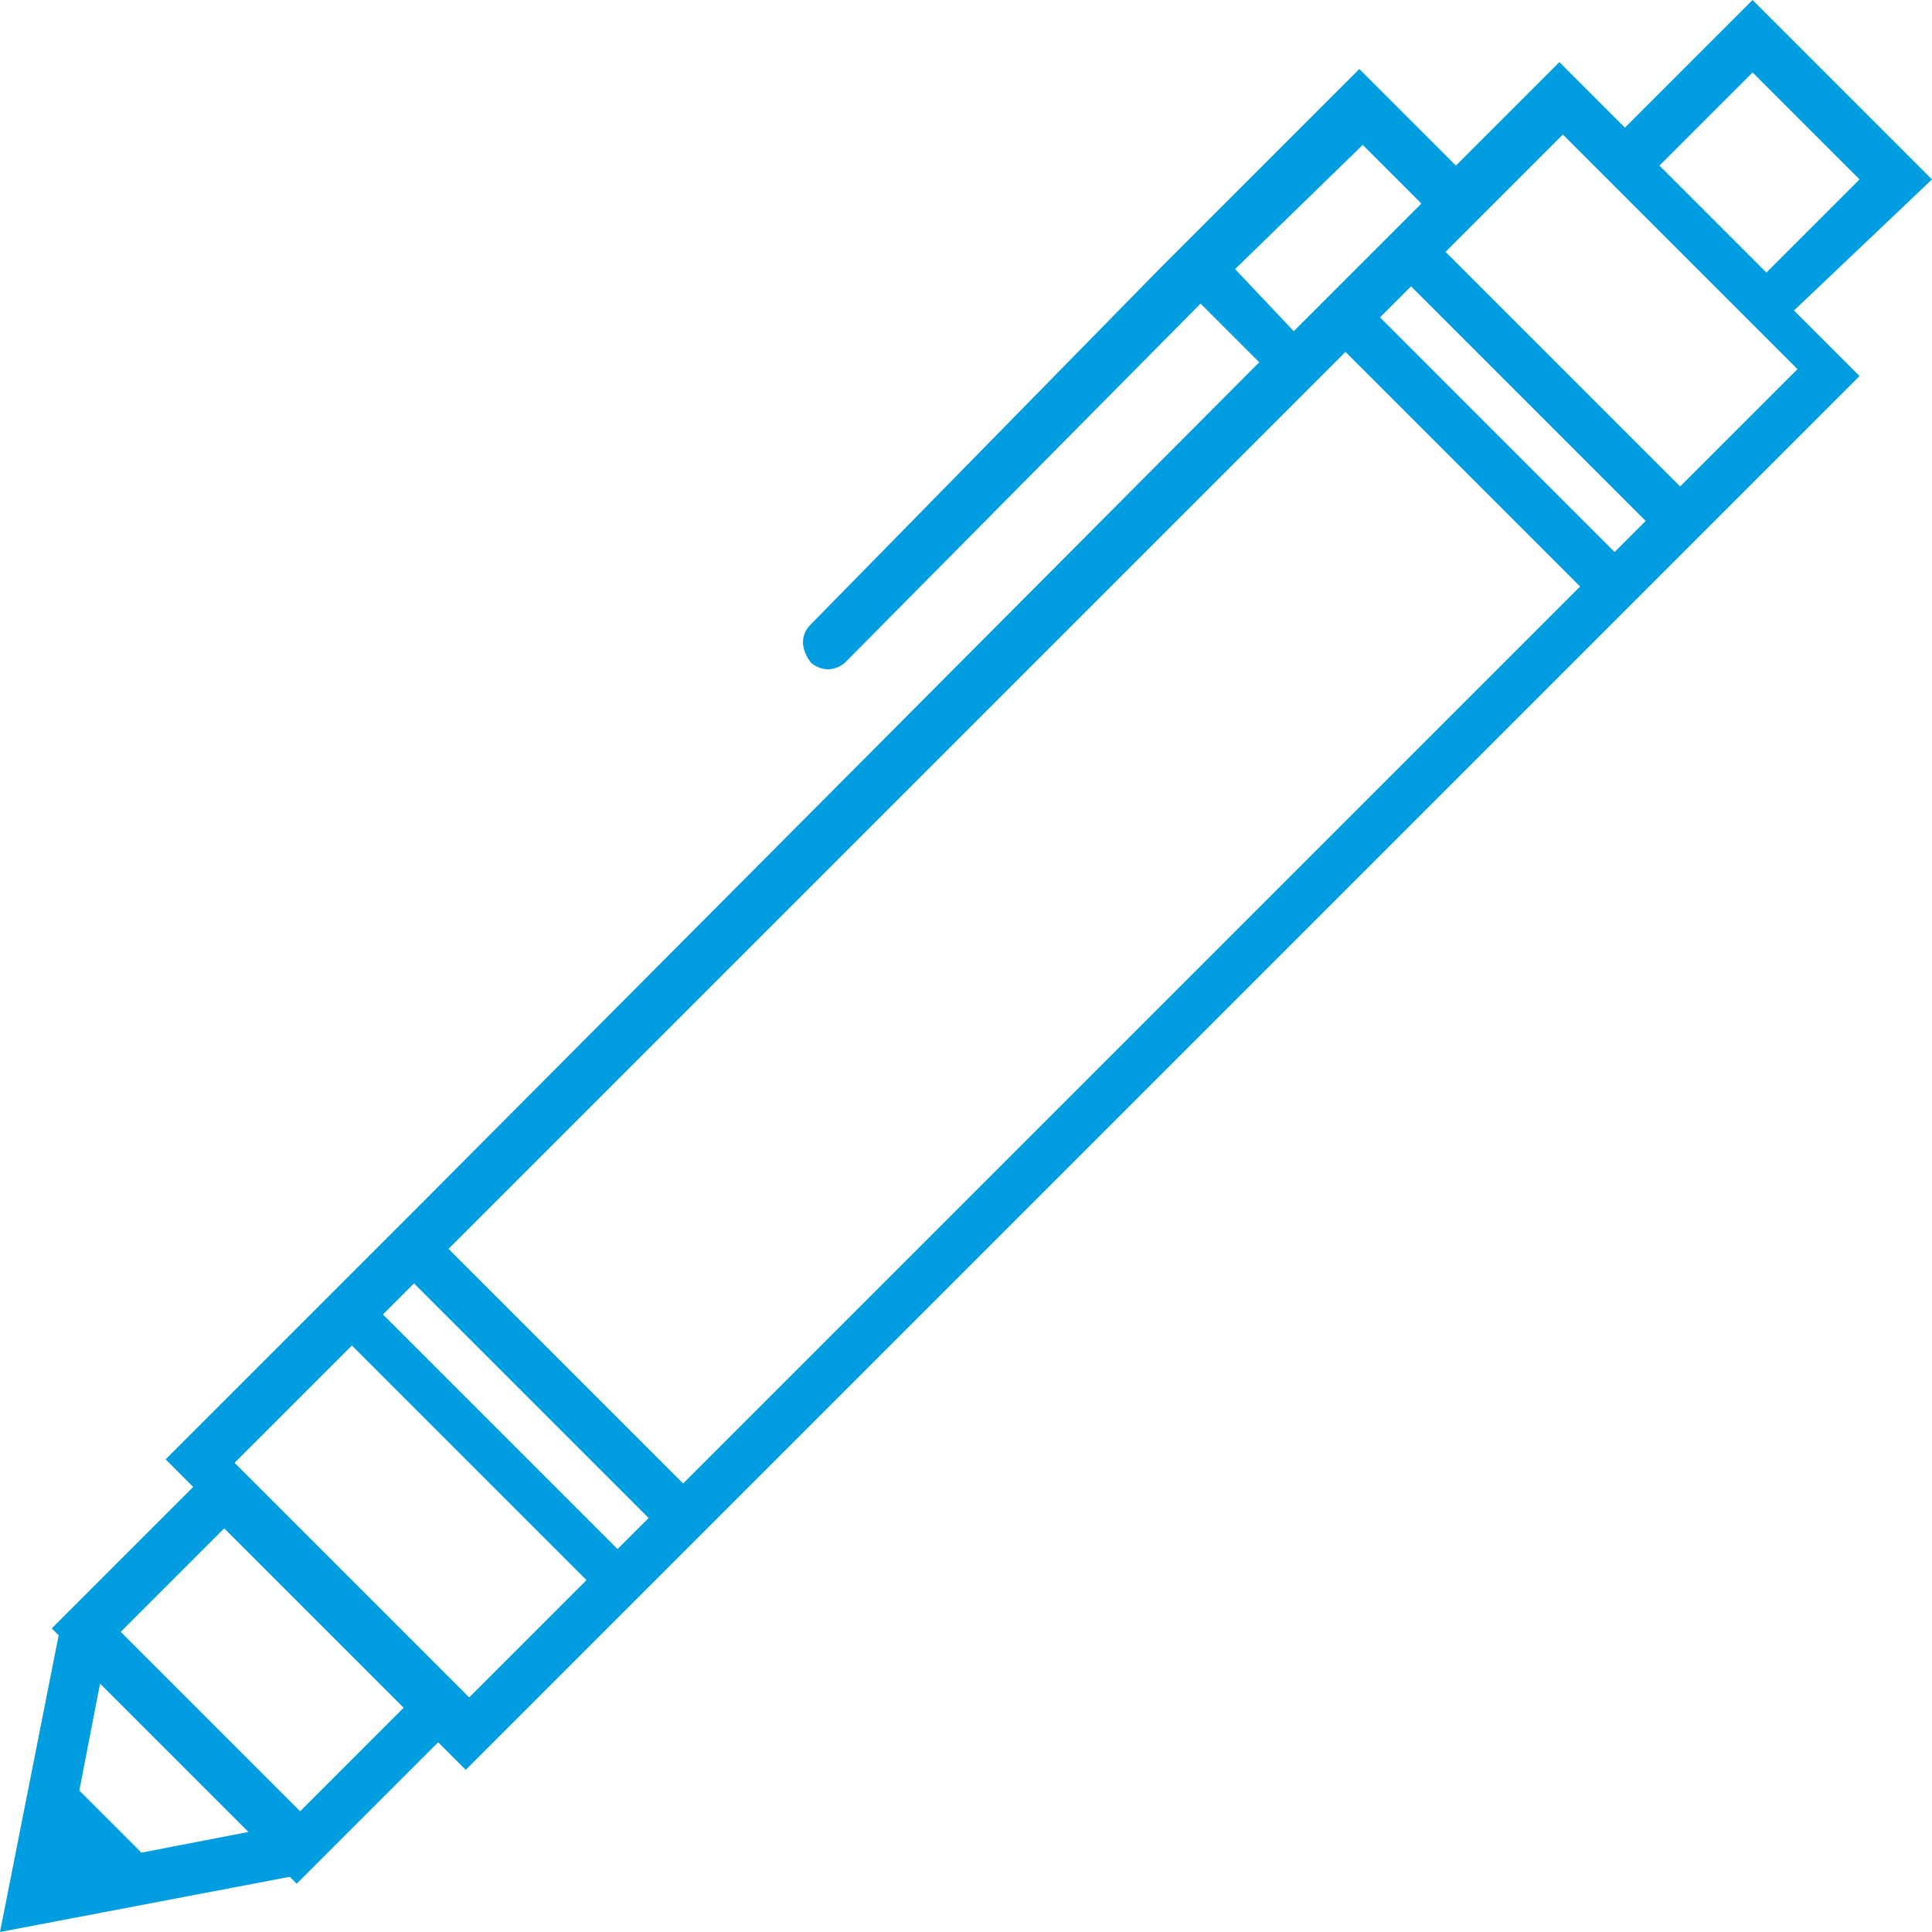 <svg id="Calque_1" xmlns="http://www.w3.org/2000/svg" viewBox="0 0 56 56"><style>.st0{fill:#009ee0}</style><path class="st0" d="M56 5.2L50.8 0l-3.7 3.7-1.9-1.9-3 3L39.4 2l-5.7 5.7-10.2 10.4c-.3.3-.3.7 0 1.1.1.1.3.2.5.2s.4-.1.5-.2L34.8 8.8l1.7 1.7L12 35.1 9.1 38l-4.3 4.3.8.8-4.1 4.1.2.2L0 56l8.4-1.6.2.2 4.1-4.1.8.8 4.3-4.3 2.9-2.9 26-26 2.9-2.9 4.3-4.3L52 9l4-3.8zM35.8 7.8l3.7-3.6 1.7 1.7-.4.4-2.9 2.9-.4.4-1.7-1.8zM4.1 53.7l-1.8-1.8.6-3.1 4.3 4.3-3.1.6zm4.6-1.2l-5.2-5.2 3-3 5.2 5.2-3 3zm4.9-3.3l-6.8-6.8 3.4-3.4 6.8 6.8-3.4 3.4zm4.3-4.3l-6.8-6.8.9-.9 6.8 6.8-.9.9zm1.9-1.9L13 36.2l26-26 6.8 6.8-26 26zm27-27L40 9.2l.9-.9 6.8 6.8-.9.9zm1.9-1.9l-6.8-6.8 3.4-3.4 6 6 .8.8-3.4 3.4zm-.6-9.3l2.7-2.7 3.1 3.1-2.7 2.7-3.1-3.1z"/></svg>